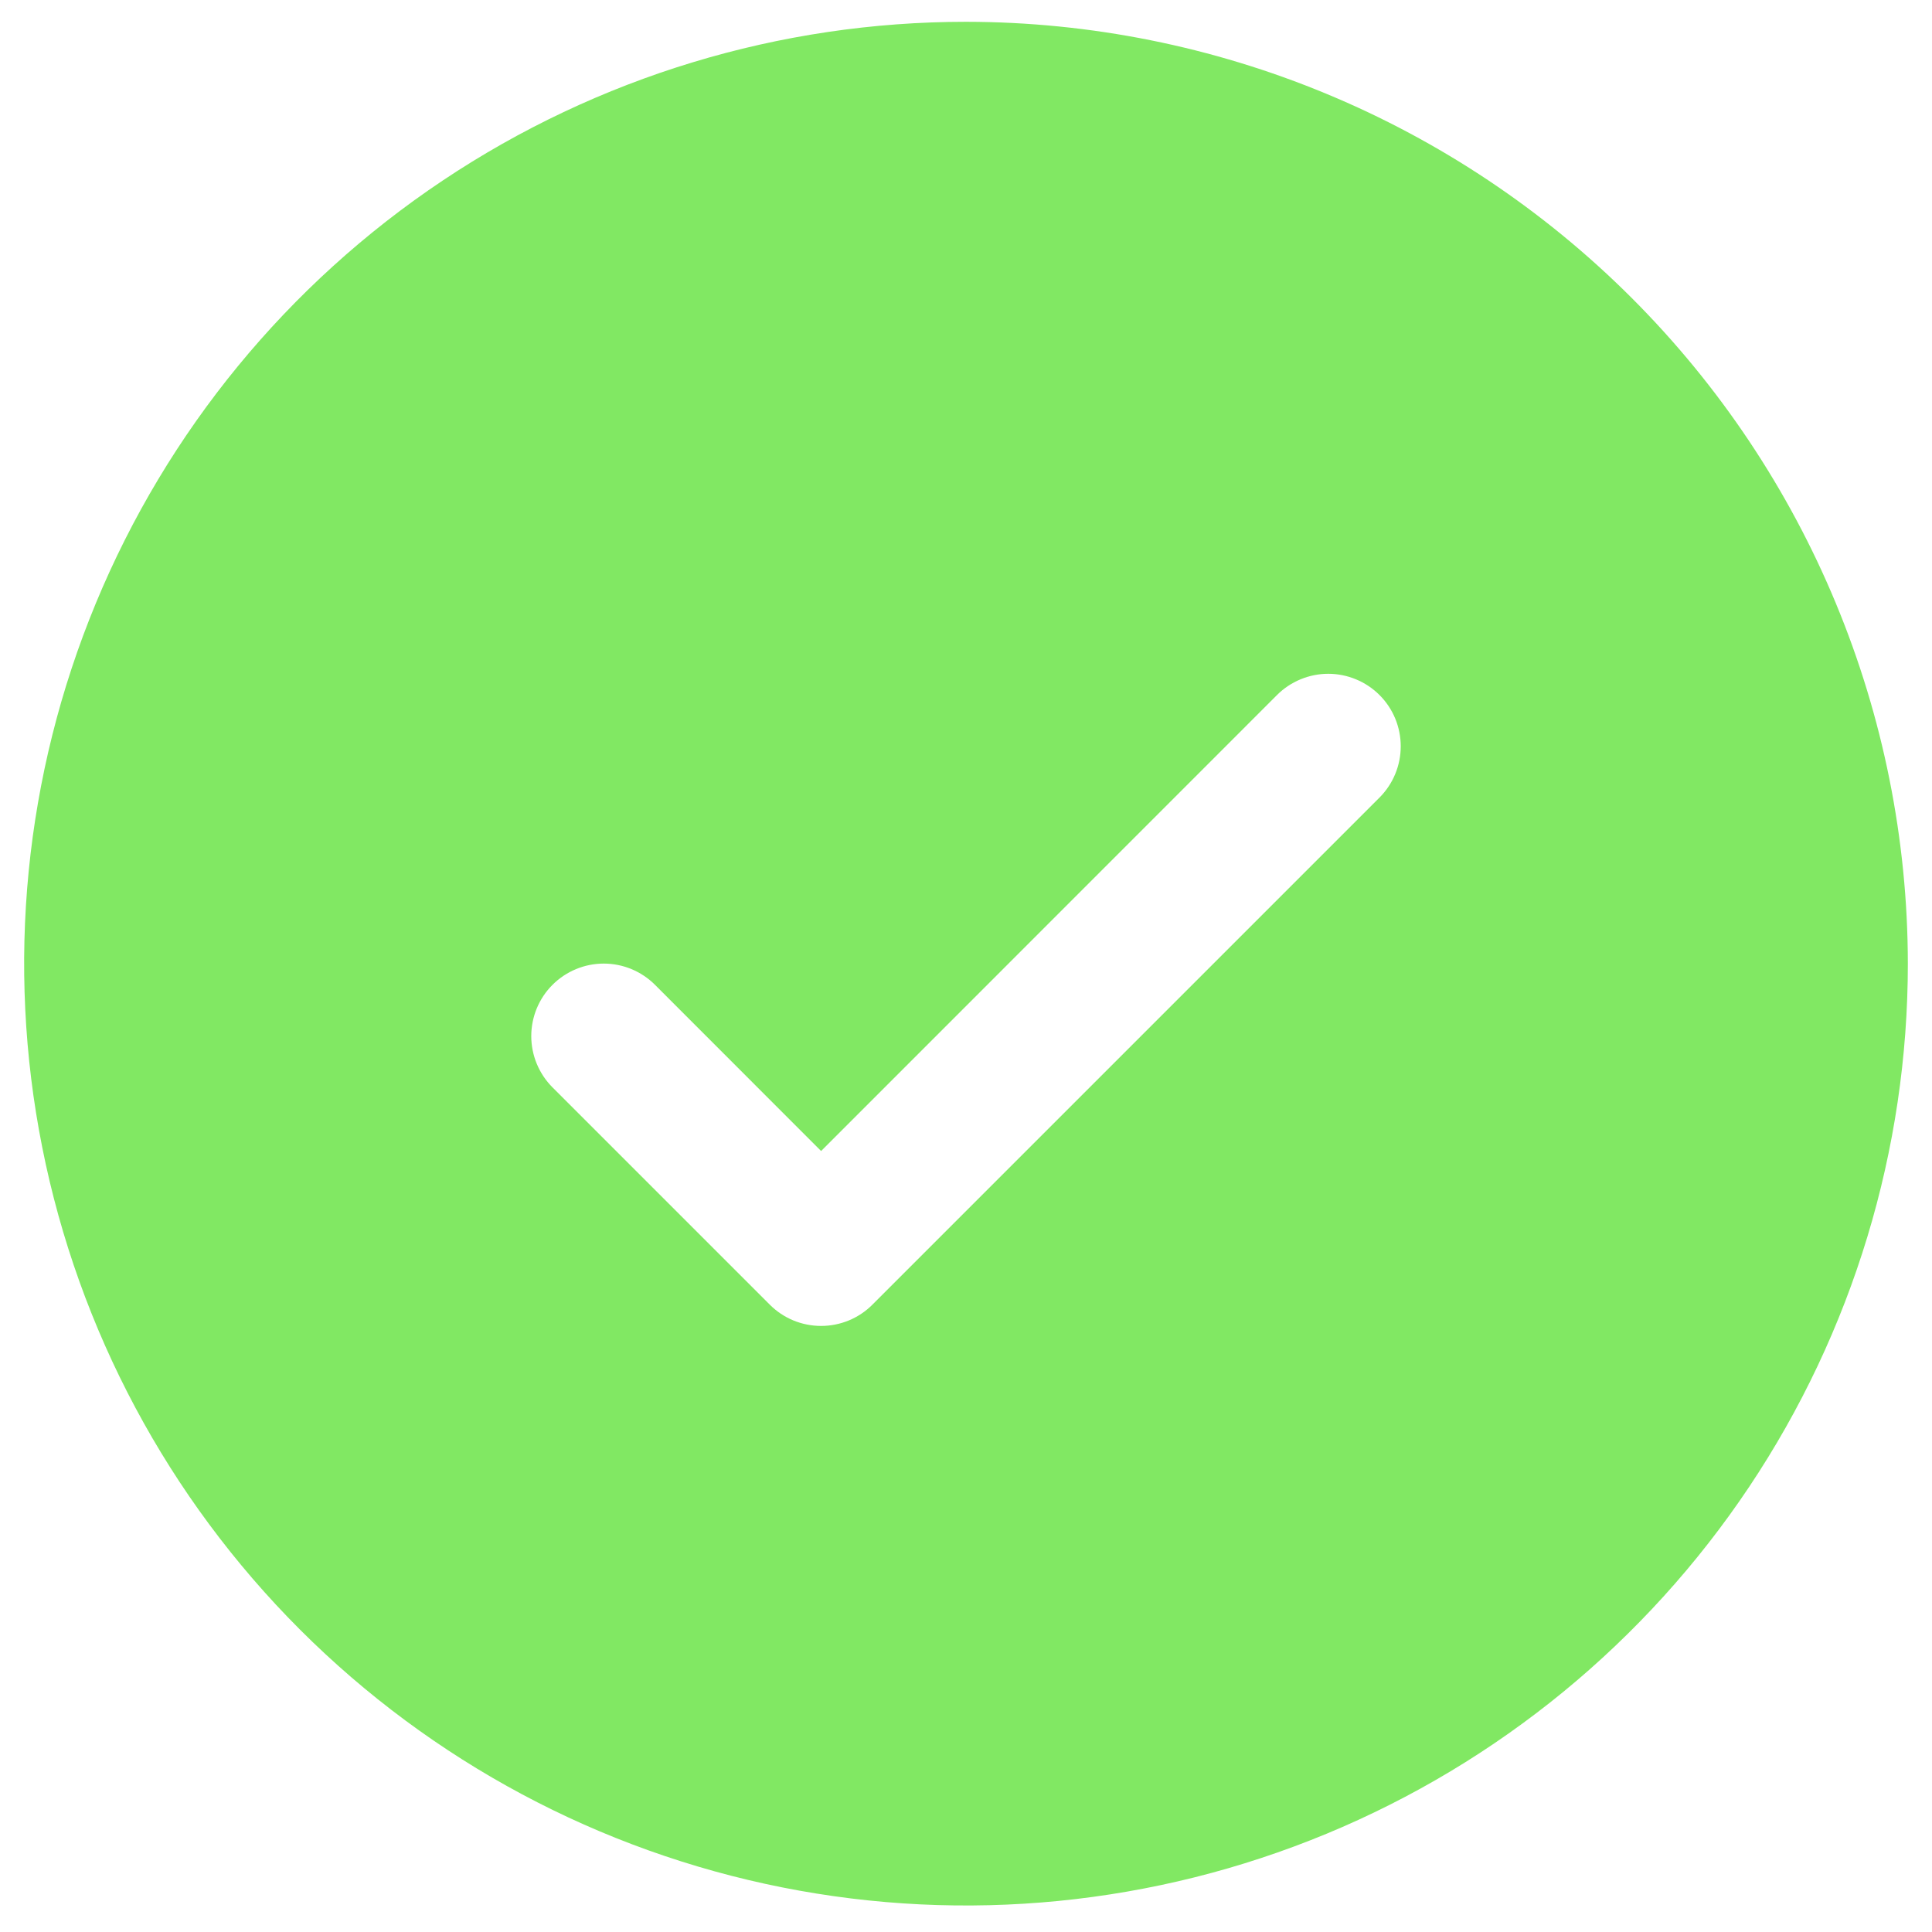 <svg width="60" height="60" viewBox="0 0 60 60" fill="none" xmlns="http://www.w3.org/2000/svg">
<path d="M30 0.677C24.215 0.677 18.56 2.392 13.75 5.606C8.939 8.82 5.19 13.389 2.977 18.733C0.763 24.078 0.183 29.959 1.312 35.633C2.441 41.307 5.226 46.519 9.317 50.61C13.408 54.7 18.62 57.486 24.294 58.615C29.968 59.743 35.849 59.164 41.194 56.95C46.538 54.736 51.106 50.987 54.321 46.177C57.535 41.367 59.25 35.712 59.25 29.927C59.242 22.172 56.157 14.736 50.674 9.253C45.19 3.769 37.755 0.685 30 0.677ZM42.842 24.769L27.092 40.519C26.883 40.728 26.635 40.894 26.362 41.007C26.088 41.12 25.796 41.178 25.5 41.178C25.204 41.178 24.912 41.12 24.638 41.007C24.365 40.894 24.117 40.728 23.908 40.519L17.158 33.769C16.736 33.346 16.499 32.774 16.499 32.177C16.499 31.58 16.736 31.007 17.158 30.585C17.58 30.163 18.153 29.925 18.75 29.925C19.347 29.925 19.92 30.163 20.342 30.585L25.5 35.746L39.658 21.585C39.867 21.376 40.115 21.21 40.389 21.097C40.662 20.984 40.954 20.925 41.25 20.925C41.546 20.925 41.838 20.984 42.111 21.097C42.385 21.21 42.633 21.376 42.842 21.585C43.051 21.794 43.217 22.042 43.33 22.315C43.443 22.588 43.501 22.881 43.501 23.177C43.501 23.472 43.443 23.765 43.33 24.038C43.217 24.311 43.051 24.559 42.842 24.769Z" fill="#81E863"/>
</svg>
